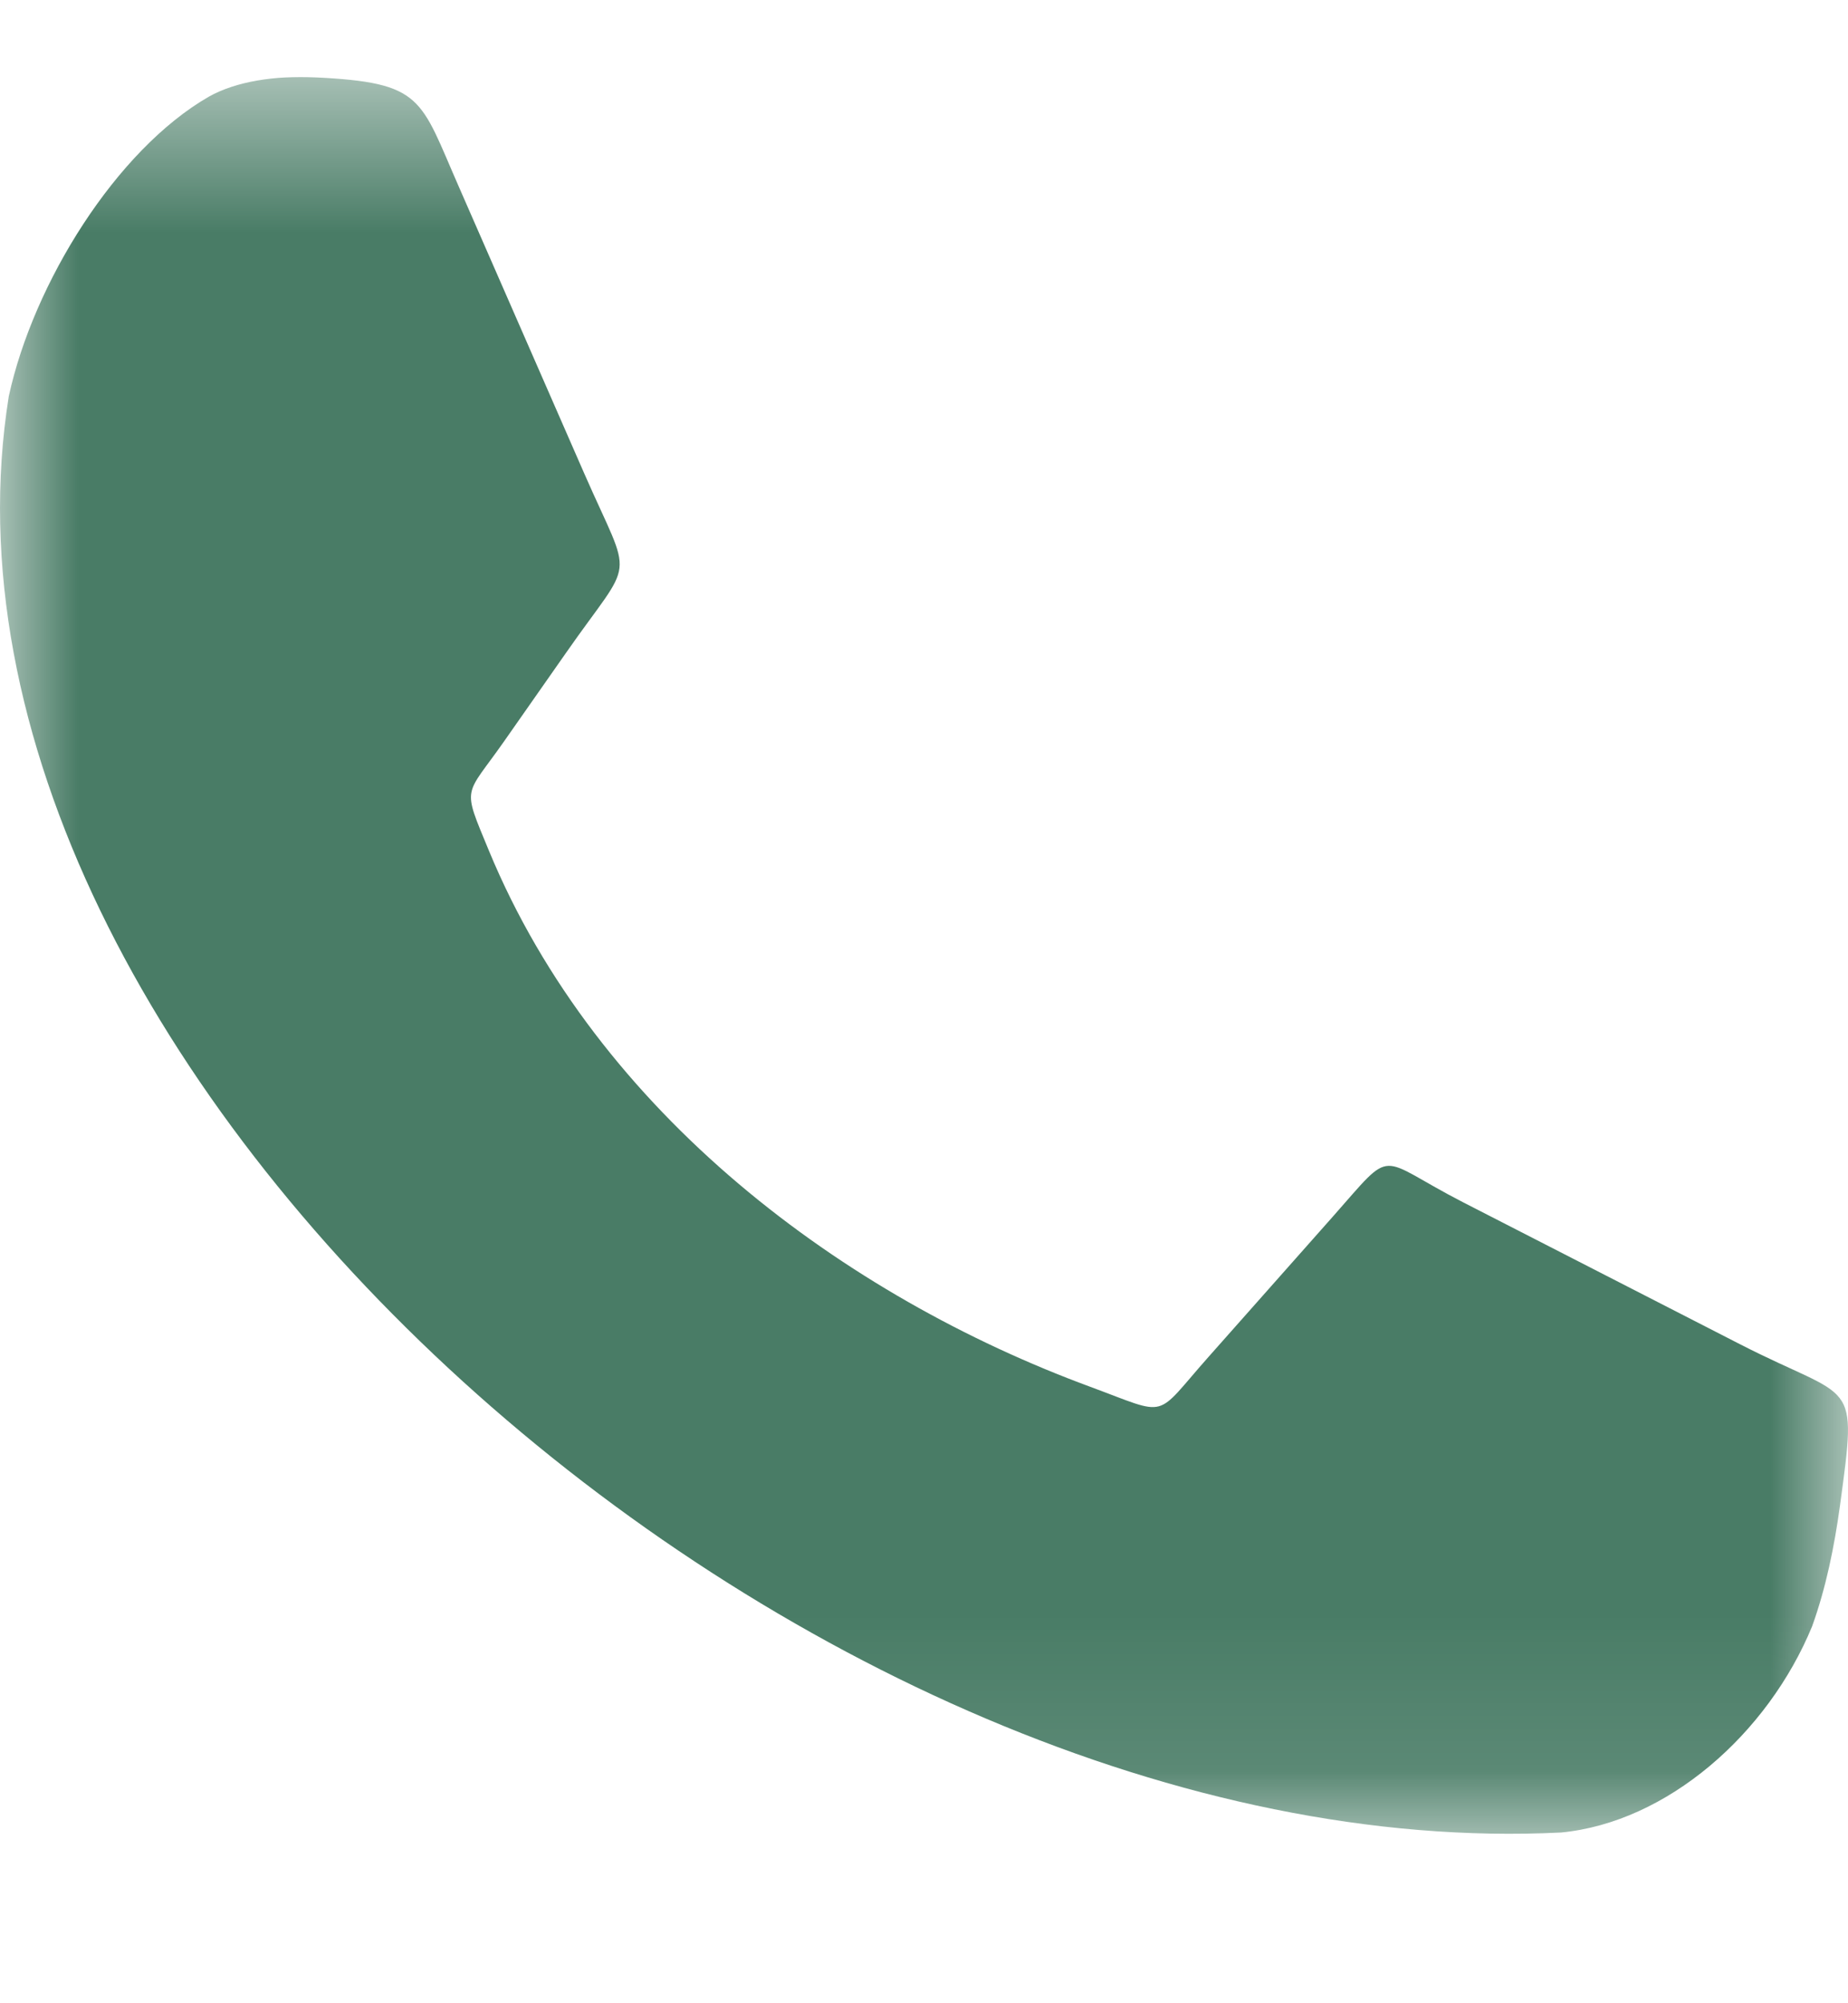 <svg width="12" height="13" viewBox="0 0 12 13" fill="none" xmlns="http://www.w3.org/2000/svg">
<g clip-path="url(#clip0_31_22)">
<mask id="mask0_31_22" style="mask-type:luminance" maskUnits="userSpaceOnUse" x="0" y="0" width="12" height="12">
<path d="M0 0.5H12V11.9H0V0.5Z" fill="white"/>
</mask>
<g mask="url(#mask0_31_22)">
<path fill-rule="evenodd" clip-rule="evenodd" d="M3.276 4.807L3.671 4.243C4.125 3.591 4.113 3.801 3.794 3.073L2.98 1.213C2.726 0.635 2.75 0.536 2.046 0.502C1.787 0.49 1.534 0.527 1.355 0.628C0.756 0.973 0.217 1.836 0.057 2.572C-0.643 6.946 5.257 12.136 10.137 11.892C10.825 11.826 11.479 11.253 11.767 10.554C11.857 10.304 11.911 10.039 11.948 9.77C12.063 8.924 12.042 9.104 11.3 8.724L9.504 7.804C8.929 7.509 9.064 7.433 8.654 7.896L7.848 8.805C7.488 9.21 7.601 9.192 7.078 8.999C5.487 8.413 3.883 7.231 3.175 5.521C2.997 5.09 3.016 5.179 3.276 4.807Z" fill="#497C66"/>
</g>
</g>
<defs>
<clipPath id="clip0_31_22">
<rect width="12" height="12" fill="white" transform="translate(0 0.5)"/>
</clipPath>
</defs>
</svg>
